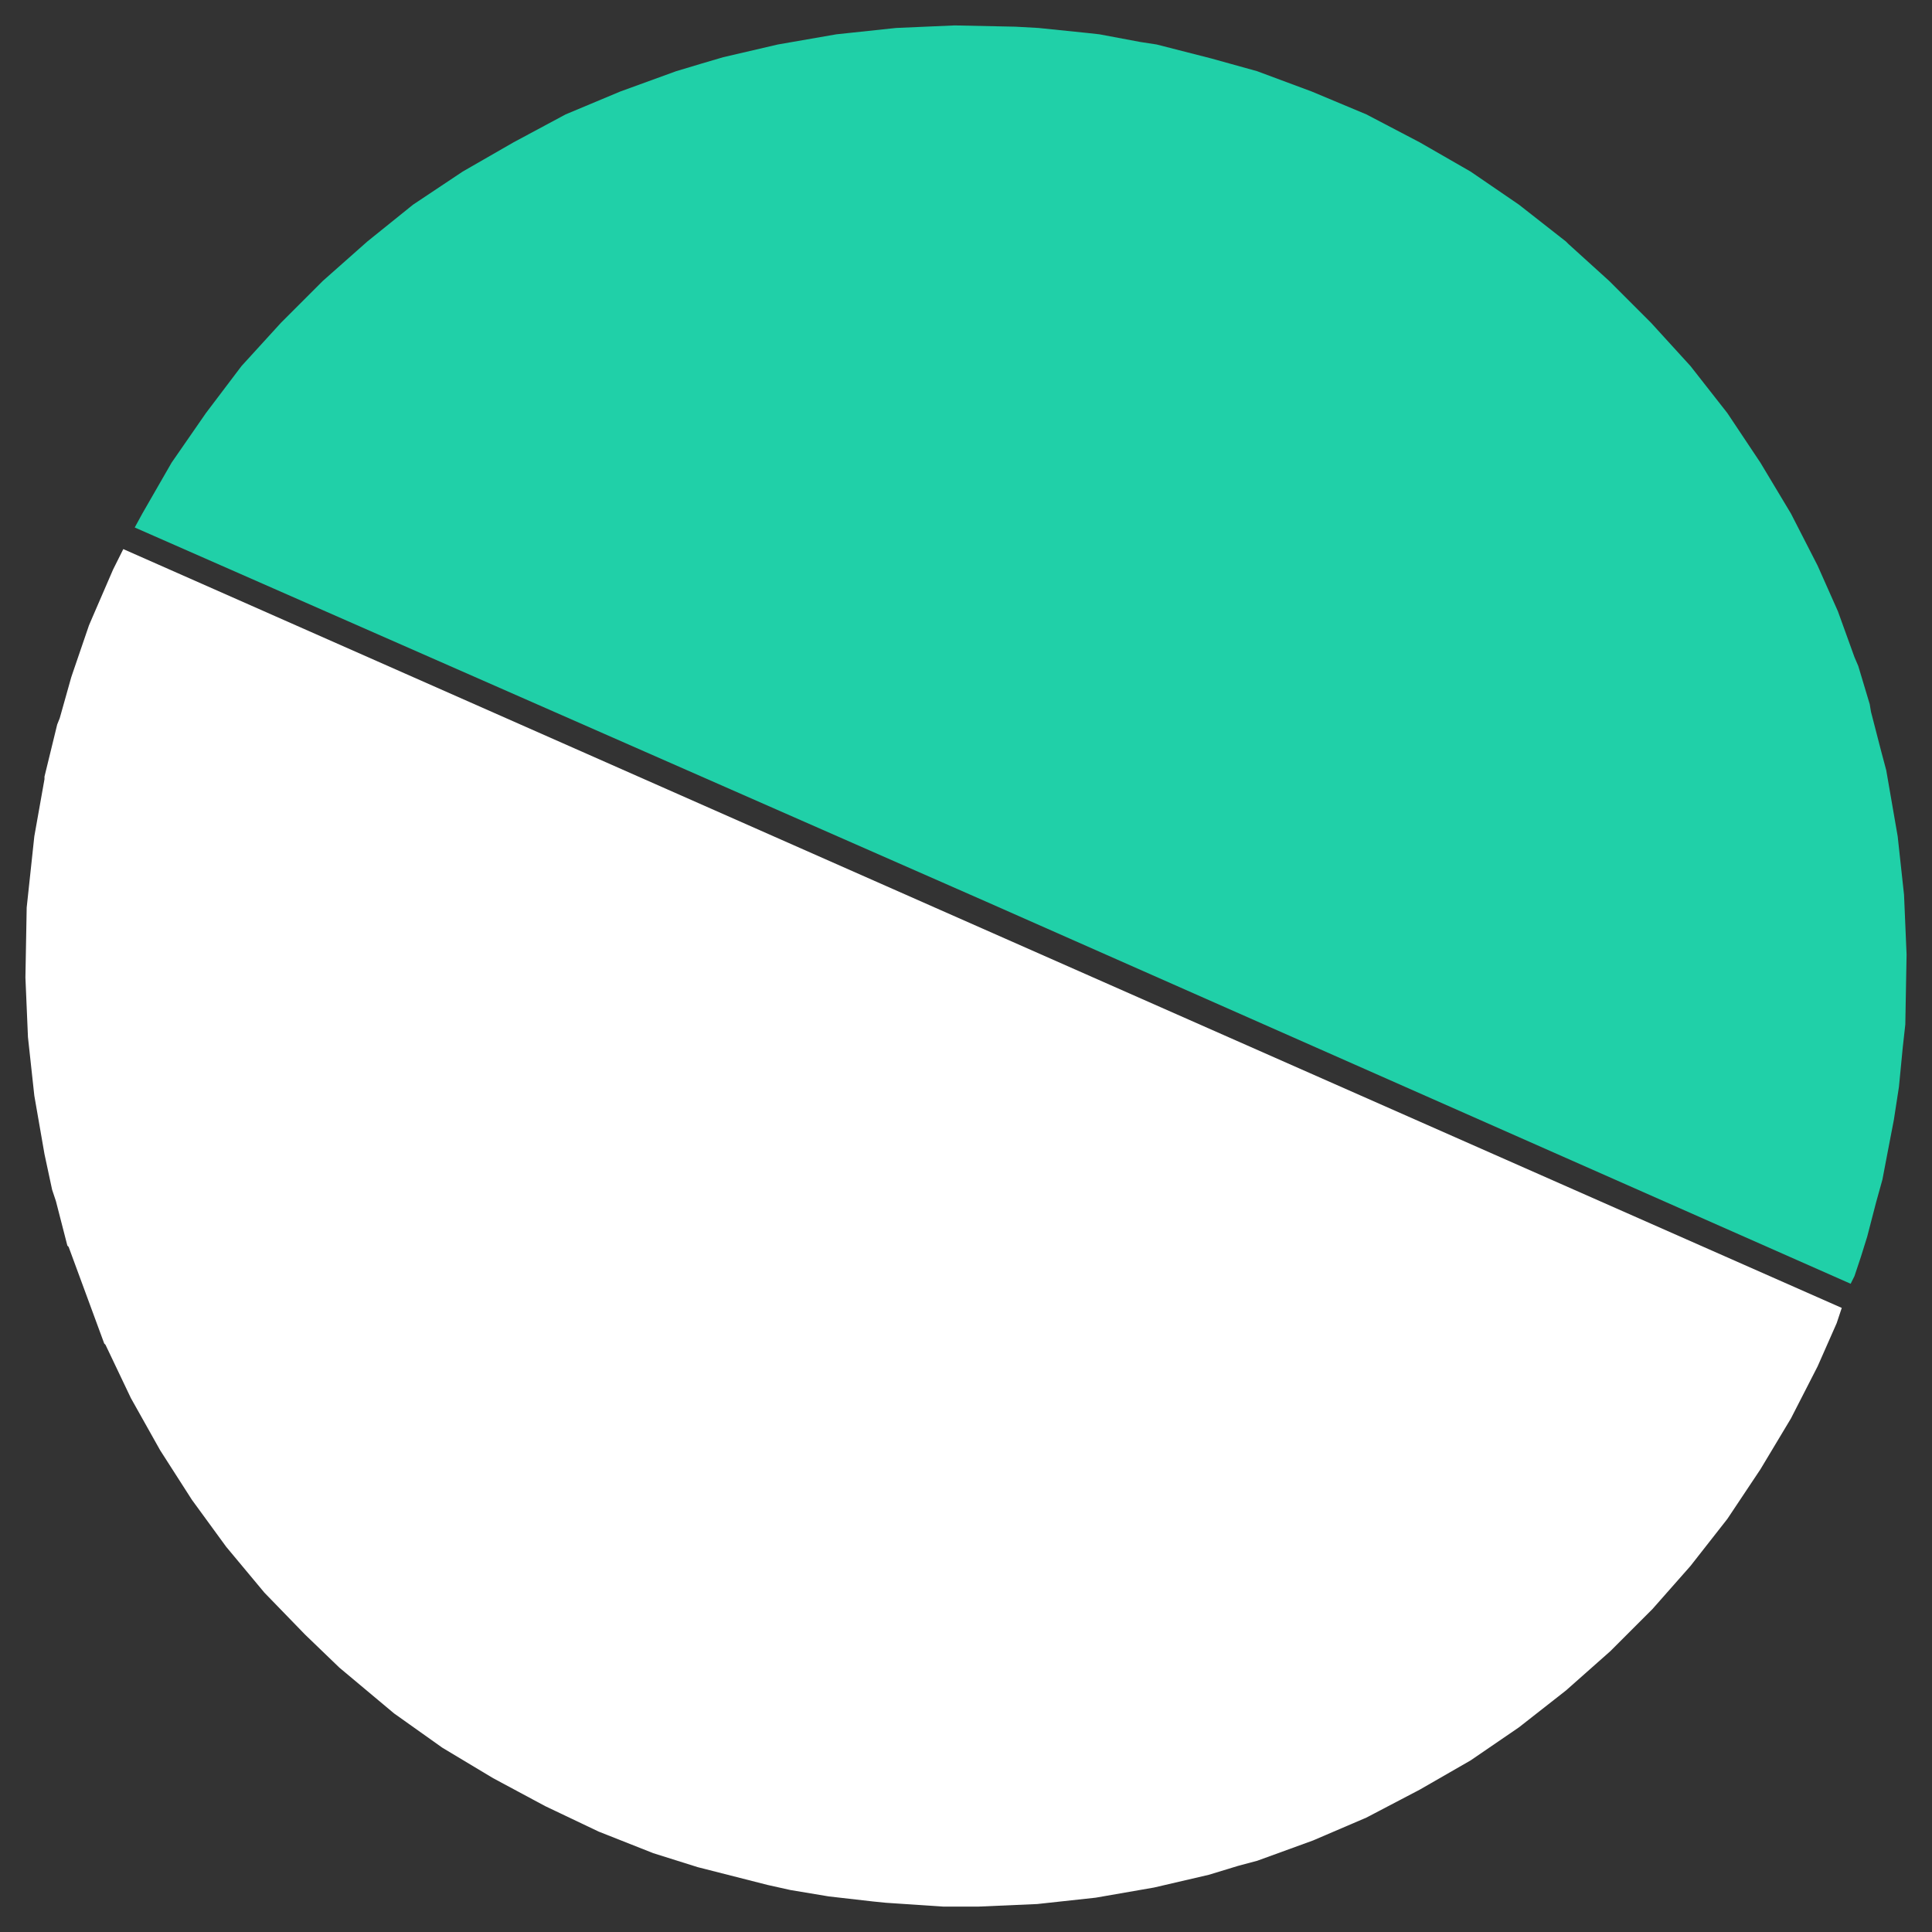 <?xml version="1.0" encoding="UTF-8"?>
<svg xmlns="http://www.w3.org/2000/svg" version="1.1" viewBox="0 0 152 152">
  <rect x="0" y="0" width="152" height="152" fill="#333333" stroke="none"/>
  <defs>
    <style>
      .cls-1 {
        fill: #20d0a8;
      }

      .cls-2 {
        fill: #fff;
      }
    </style>
  </defs>
  <!-- Generator: Adobe Illustrator 28.7.1, SVG Export Plug-In . SVG Version: 1.2.0 Build 142)  -->
  <g>
    <g id="Livello_2">
      <g>
        <polygon class="cls-1" points="145.6 101 145.9 100.4 146.4 98.9 146.9 97.3 147.6 94.6 148.1 92.8 148.5 90.7 149 88.1 149.4 85.5 149.7 82.4 149.9 80.6 150 75.1 149.8 70.4 149.3 65.8 148.4 60.6 148 59.1 147.2 56 147.1 55.4 146.2 52.4 145.9 51.7 144.6 48.1 143.8 46.3 143 44.5 140.9 40.4 138.5 36.4 135.9 32.5 133 28.8 129.9 25.4 126.6 22.1 123.4 19.2 123.2 19 119.5 16.1 115.7 13.5 111.7 11.2 107.5 9 103.2 7.2 98.9 5.6 95.3 4.6 91 3.5 89.7 3.3 86.5 2.7 85.6 2.6 81.7 2.2 79.9 2.1 75.1 2 70.5 2.2 65.8 2.7 61.2 3.5 56.9 4.5 55.2 5 53.2 5.6 48.8 7.2 44.5 9 40.4 11.2 36.4 13.5 32.5 16.1 28.9 19 25.4 22.1 22.1 25.4 19 28.8 16.2 32.5 13.5 36.4 11.2 40.4 10.6 41.5 77.5 70.9 145.6 101"/>
        <polygon class="cls-2" points="103.3 144.8 107.5 143 111.7 140.8 115.7 138.5 119.5 135.9 123.2 133 126.7 129.9 130 126.6 133 123.2 135.9 119.5 138.5 115.6 140.9 111.6 143 107.5 144.5 104.1 144.9 102.9 74 71.6 9.7 43.2 9.1 44.4 8.9 44.8 7.3 48.5 7 49.2 5.7 53 5.6 53.3 4.7 56.5 4.5 57 3.5 61.1 3.5 61.3 2.7 65.8 2.7 65.8 2.1 71.4 2 76.9 2.2 81.6 2.7 86.2 3.5 90.8 4.1 93.6 4.4 94.5 5.3 98 5.4 98.1 8.2 105.7 8.3 105.8 10.3 110 12.6 114.1 15.1 118 17.8 121.7 20.8 125.3 24 128.6 26.7 131.2 31 134.8 34.8 137.5 38.8 139.9 42.9 142.1 47.1 144.1 51.4 145.8 54.9 146.9 60.4 148.3 62.2 148.7 65.2 149.2 68.7 149.6 69.7 149.7 74.2 150 77 150 81.6 149.8 86.2 149.3 90.8 148.5 95.1 147.5 97.4 146.8 98.9 146.4 103.3 144.8"/>
      </g>
    </g>
  </g>
</svg>
